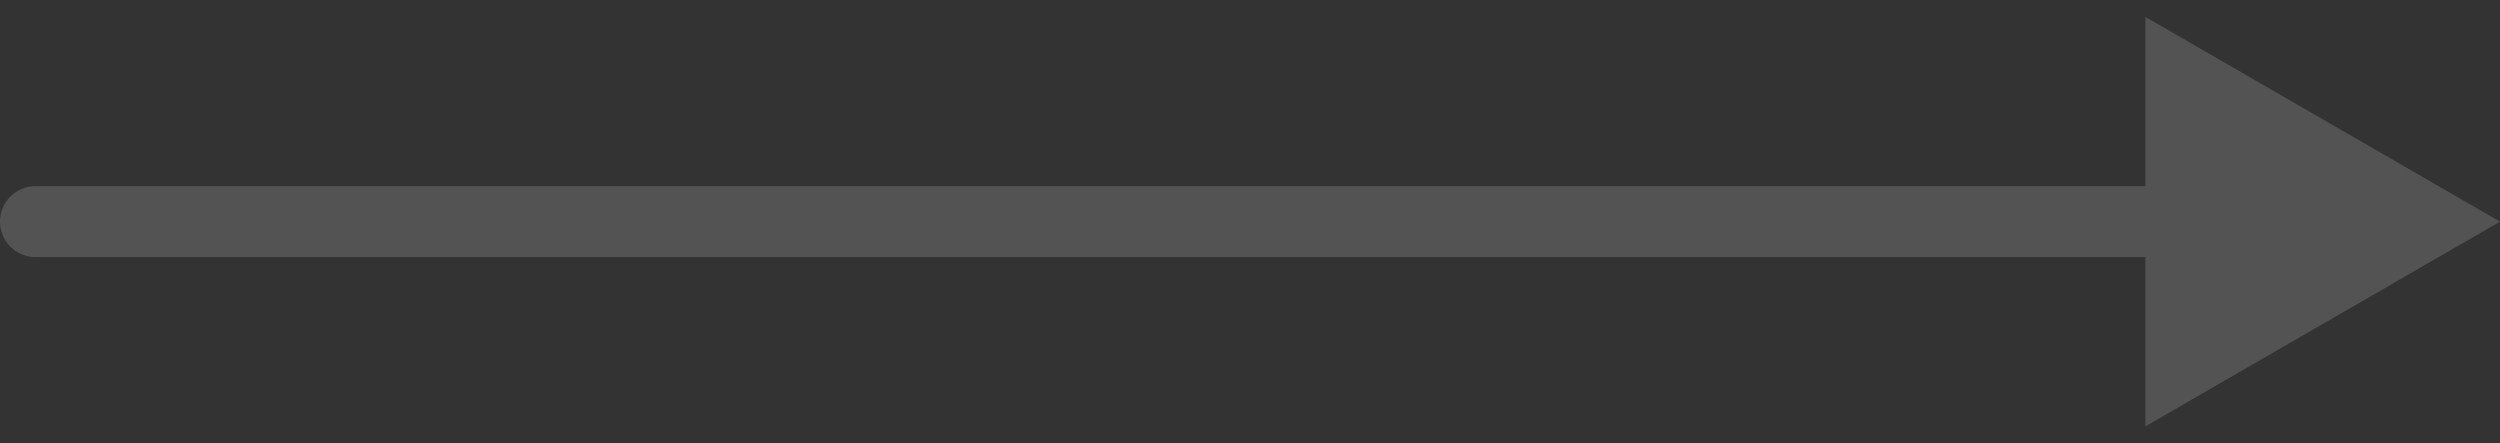 <svg width="141" height="25" viewBox="0 0 141 25" fill="none" xmlns="http://www.w3.org/2000/svg">
<rect x="0" y="0" width="141" height="25" fill="#333333" stroke="none"/>
<path d="M2 10.5C0.895 10.5 9.65645e-08 11.395 0 12.5C-9.65645e-08 13.605 0.895 14.5 2 14.5L2 12.5L2 10.5ZM141 12.5L121 0.953L121 24.047L141 12.5ZM2 12.5L2 14.5L123 14.5L123 12.5L123 10.5L2 10.5L2 12.5Z" fill="white" fill-opacity="0.16"/>
</svg>
